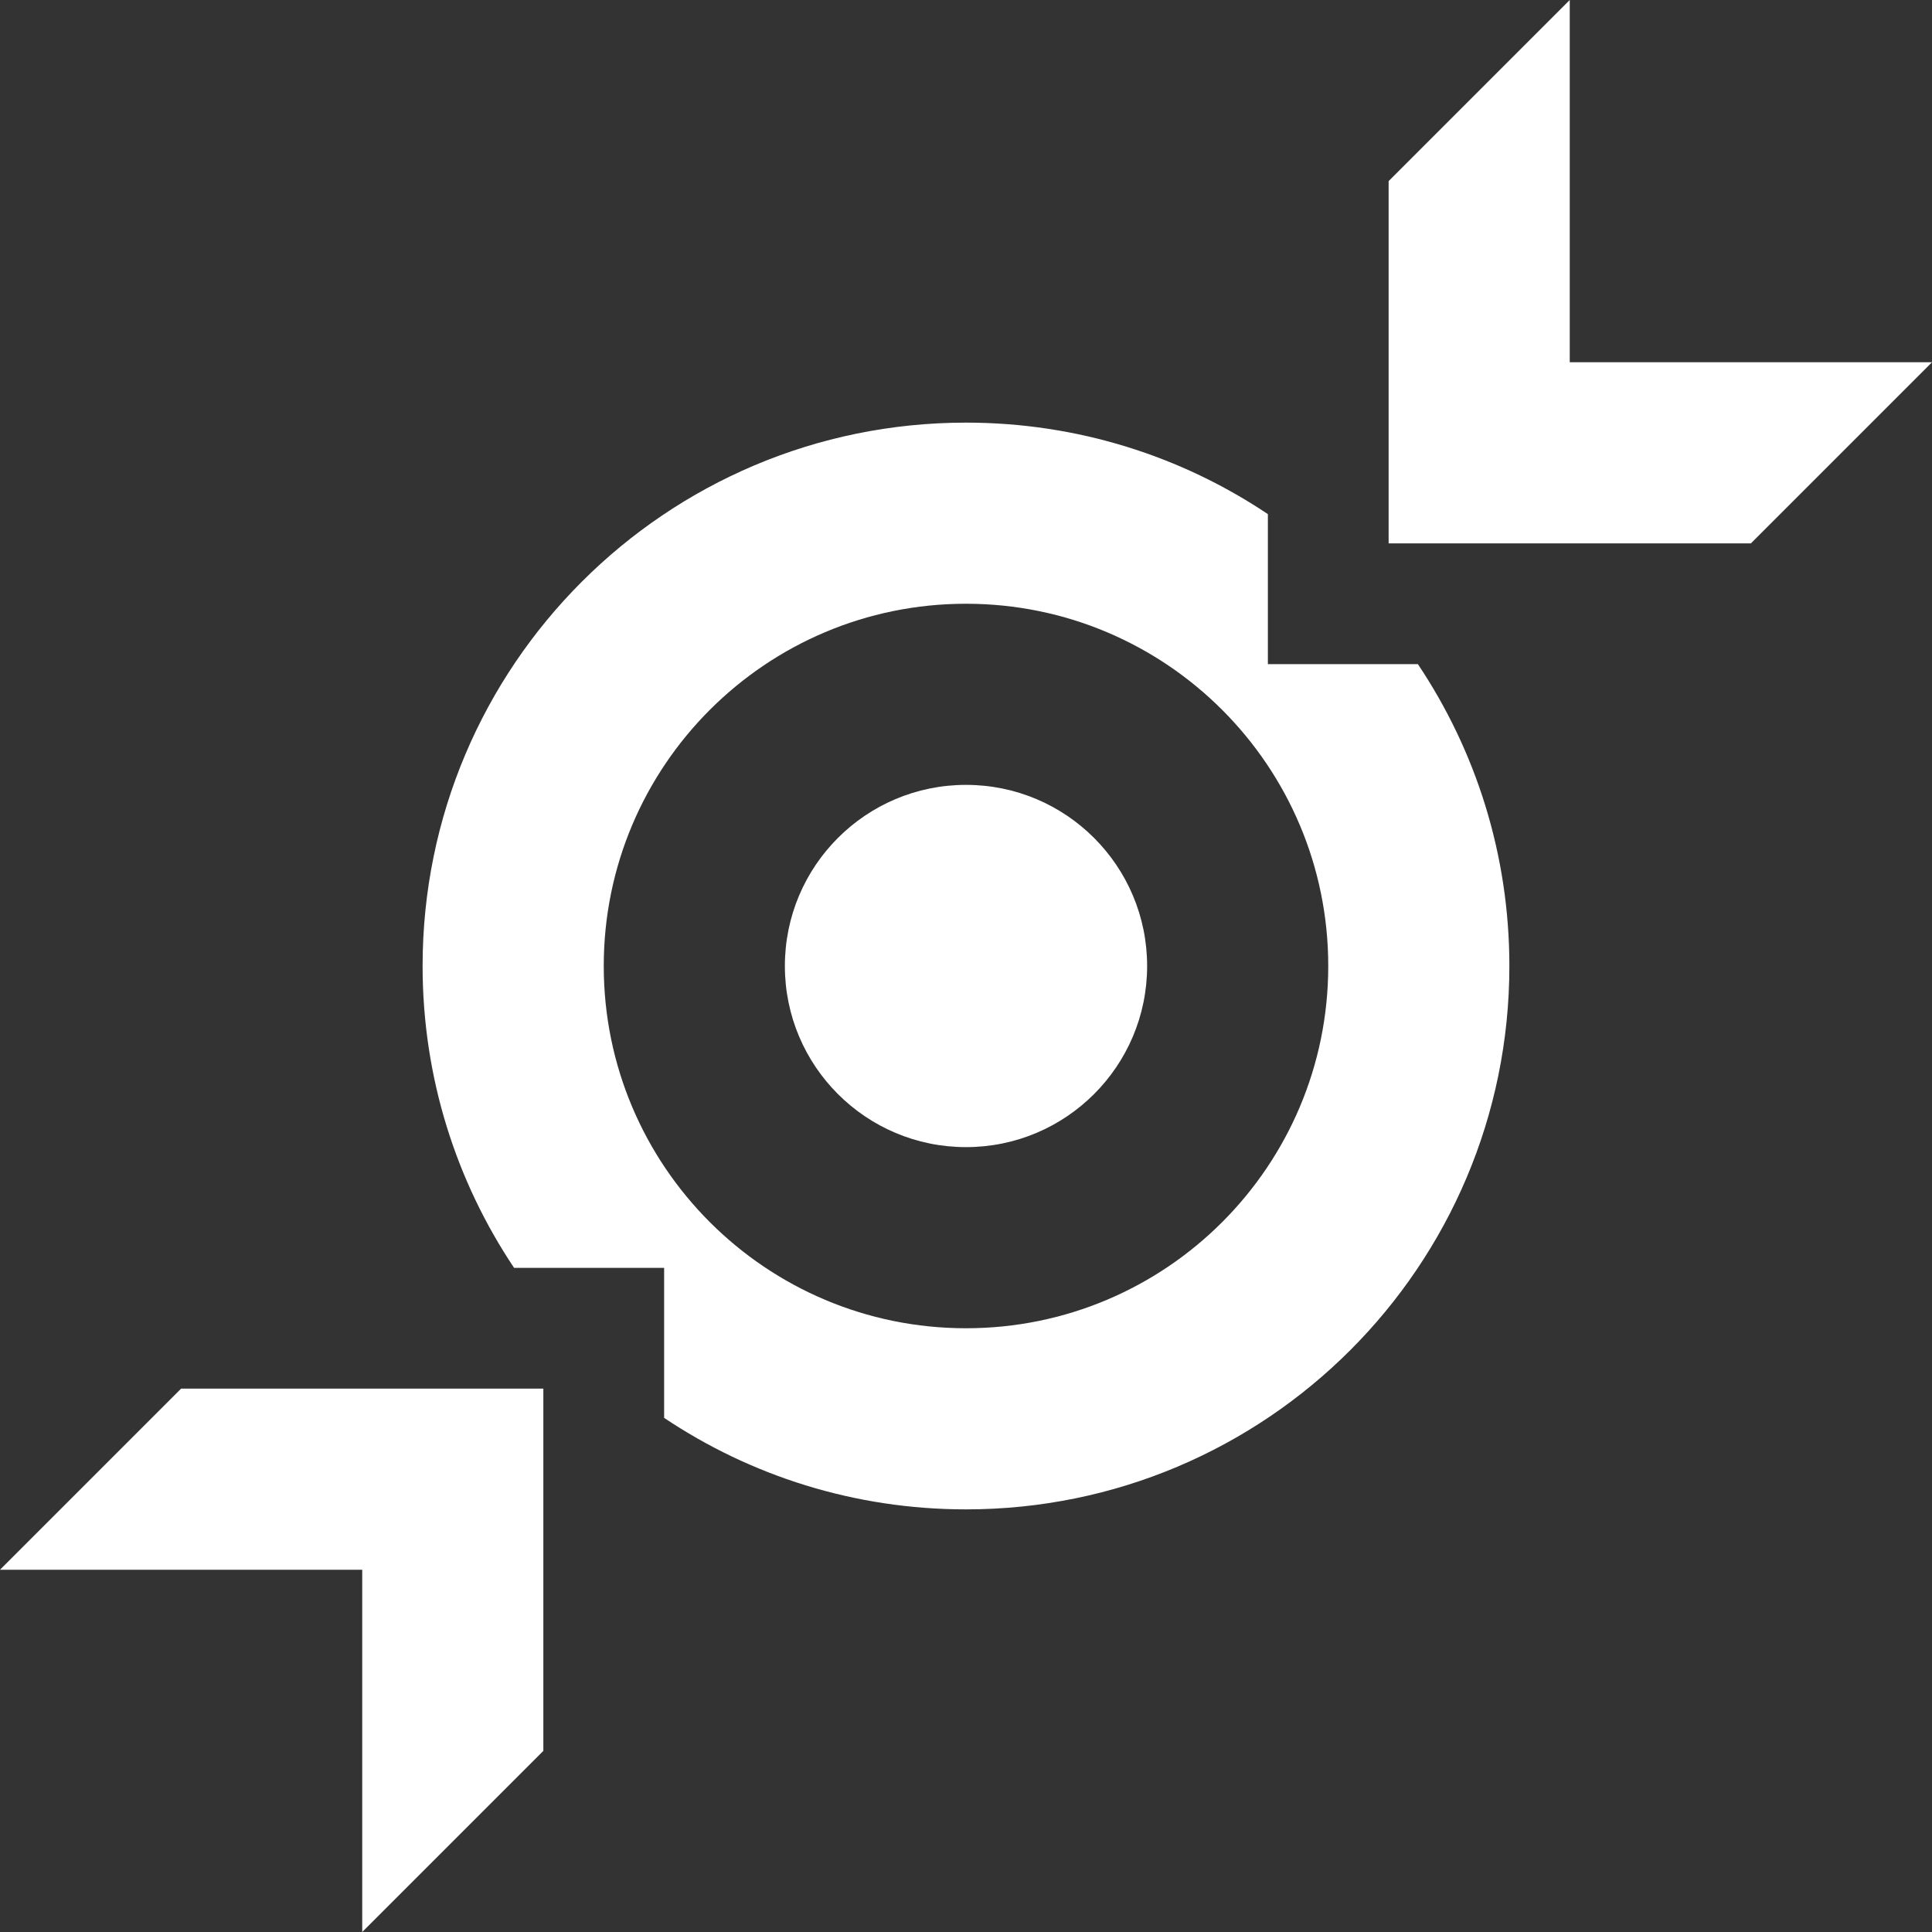 <svg xmlns="http://www.w3.org/2000/svg" width="72" height="72" viewBox="0 0 72 72" fill="none">
    <rect x="0" y="0" width="72" height="72" fill="#333333" stroke="none"/>
    <path d="M72 13.5L65.25 20.25H51.75V6.75L58.5 0V13.5H72Z" fill="#FFF" />
    <path
        d="M42.75 36C42.75 32.272 39.728 29.25 36 29.25C32.272 29.25 29.25 32.272 29.25 36C29.25 39.728 32.272 42.75 36 42.75C39.728 42.75 42.75 39.728 42.75 36Z"
        fill="#FFF" />
    <path fill-rule="evenodd" clip-rule="evenodd"
        d="M36 15.75C40.163 15.75 44.032 17.006 47.25 19.16V24.75H52.84C54.994 27.968 56.25 31.837 56.25 36C56.25 47.184 47.184 56.25 36 56.25C31.837 56.25 27.967 54.994 24.75 52.84L24.75 47.25H19.159C17.006 44.032 15.749 40.163 15.749 36C15.749 24.816 24.816 15.75 36 15.75ZM36 22.5C43.456 22.5 49.5 28.544 49.5 36C49.5 43.456 43.456 49.5 36 49.5C28.544 49.5 22.5 43.456 22.5 36C22.5 28.544 28.544 22.5 36 22.5Z"
        fill="#FFF" />
    <path d="M-0.001 58.5H13.499L13.499 72L20.249 65.25L20.249 51.75H6.749L-0.001 58.5Z"
        fill="#FFF" />
</svg>  